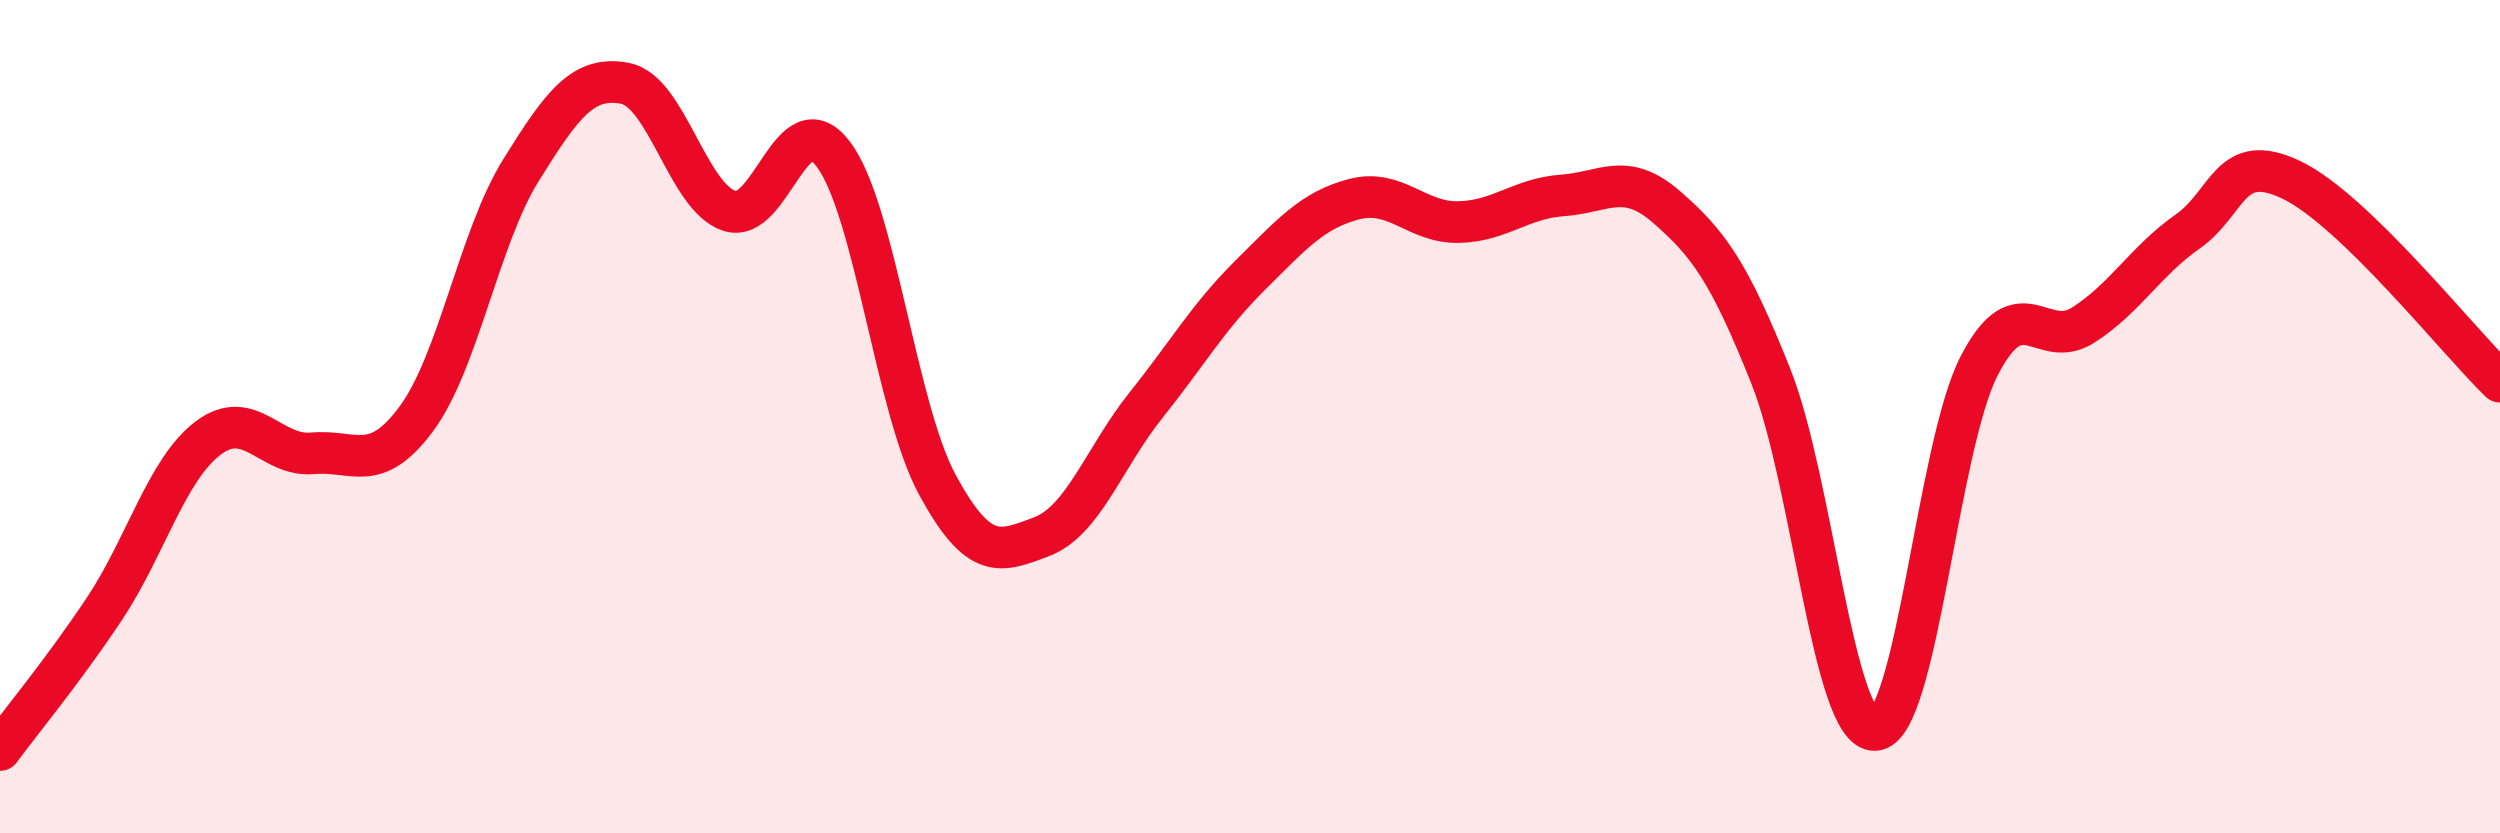 
    <svg width="60" height="20" viewBox="0 0 60 20" xmlns="http://www.w3.org/2000/svg">
      <path
        d="M 0,18 C 0.5,17.32 1.5,16.12 2.5,14.62 C 3.5,13.12 4,11.26 5,10.51 C 6,9.76 6.5,10.97 7.5,10.88 C 8.5,10.79 9,11.4 10,10.04 C 11,8.68 11.5,5.7 12.5,4.09 C 13.5,2.48 14,1.81 15,2 C 16,2.19 16.5,4.72 17.5,5.06 C 18.5,5.4 19,2.38 20,3.7 C 21,5.02 21.5,9.8 22.5,11.64 C 23.5,13.48 24,13.26 25,12.88 C 26,12.5 26.5,10.98 27.5,9.73 C 28.5,8.48 29,7.6 30,6.61 C 31,5.62 31.5,5.04 32.5,4.78 C 33.5,4.52 34,5.35 35,5.33 C 36,5.31 36.5,4.76 37.5,4.69 C 38.5,4.62 39,4.1 40,4.97 C 41,5.84 41.5,6.52 42.5,9.03 C 43.5,11.54 44,17.57 45,17.52 C 46,17.47 46.5,10.72 47.5,8.78 C 48.5,6.84 49,8.44 50,7.8 C 51,7.16 51.5,6.26 52.5,5.56 C 53.5,4.86 53.5,3.6 55,4.32 C 56.5,5.04 59,8.19 60,9.16L60 20L0 20Z"
        fill="#EB0A25"
        opacity="0.1"
        stroke-linecap="round"
        stroke-linejoin="round"
      />
      <path
        d="M 0,18 C 0.5,17.32 1.5,16.12 2.5,14.62 C 3.5,13.12 4,11.26 5,10.51 C 6,9.76 6.5,10.97 7.5,10.88 C 8.5,10.79 9,11.4 10,10.04 C 11,8.68 11.5,5.7 12.5,4.09 C 13.5,2.48 14,1.81 15,2 C 16,2.19 16.5,4.72 17.5,5.06 C 18.5,5.4 19,2.38 20,3.7 C 21,5.02 21.5,9.8 22.5,11.64 C 23.5,13.48 24,13.26 25,12.88 C 26,12.5 26.5,10.98 27.5,9.73 C 28.5,8.48 29,7.6 30,6.61 C 31,5.62 31.5,5.04 32.5,4.78 C 33.5,4.52 34,5.35 35,5.33 C 36,5.31 36.5,4.76 37.5,4.69 C 38.5,4.62 39,4.1 40,4.97 C 41,5.84 41.5,6.52 42.5,9.03 C 43.5,11.54 44,17.57 45,17.52 C 46,17.47 46.5,10.72 47.5,8.78 C 48.5,6.84 49,8.44 50,7.8 C 51,7.16 51.5,6.26 52.5,5.56 C 53.5,4.86 53.5,3.6 55,4.32 C 56.5,5.04 59,8.19 60,9.16"
        stroke="#EB0A25"
        stroke-width="1"
        fill="none"
        stroke-linecap="round"
        stroke-linejoin="round"
      />
    </svg>
  